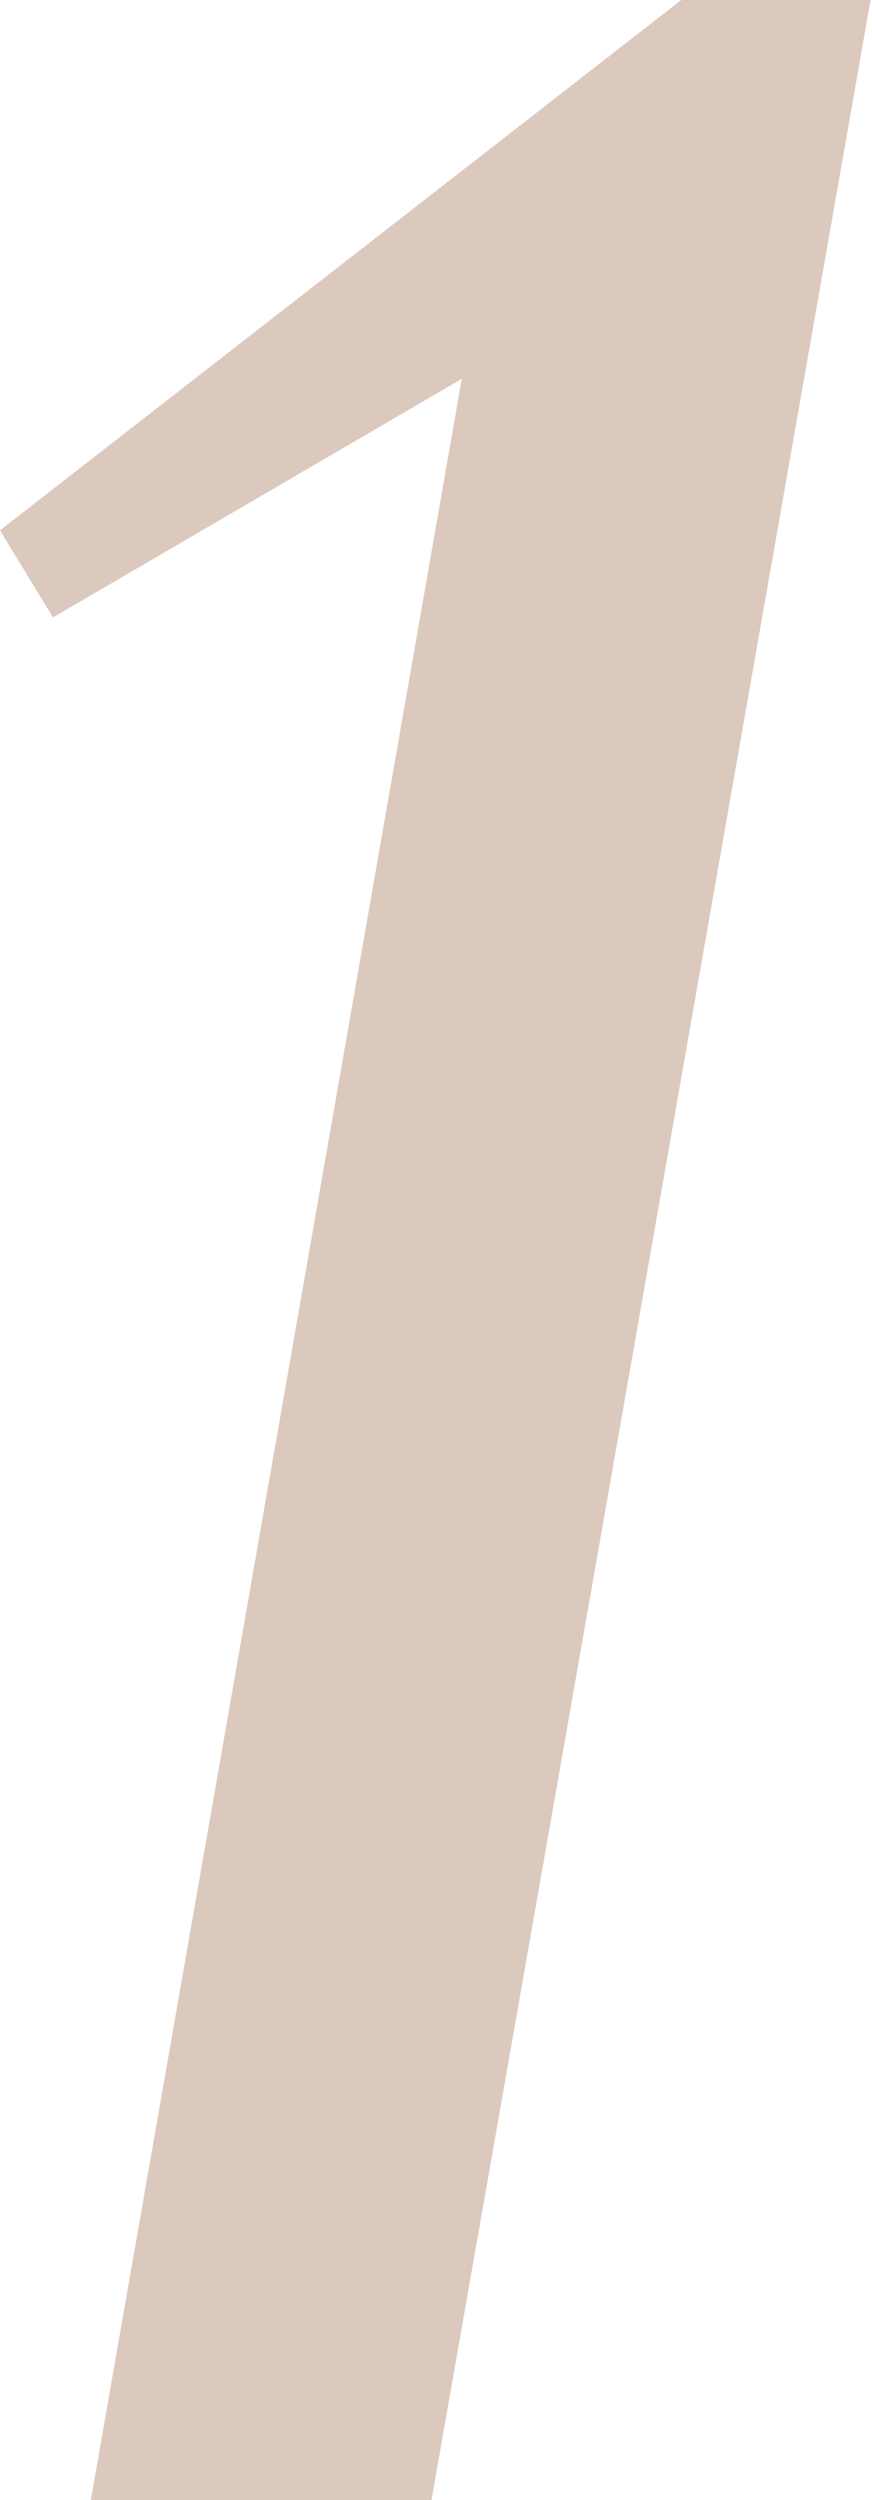 <?xml version="1.0" encoding="UTF-8"?> <svg xmlns="http://www.w3.org/2000/svg" width="74" height="212" viewBox="0 0 74 212" fill="none"> <path opacity="0.8" d="M7.709 212L39.188 32.121L4.497 52.358L0 44.97L57.818 0H73.879L36.618 212H7.709Z" fill="#D3BBAC"></path> </svg> 